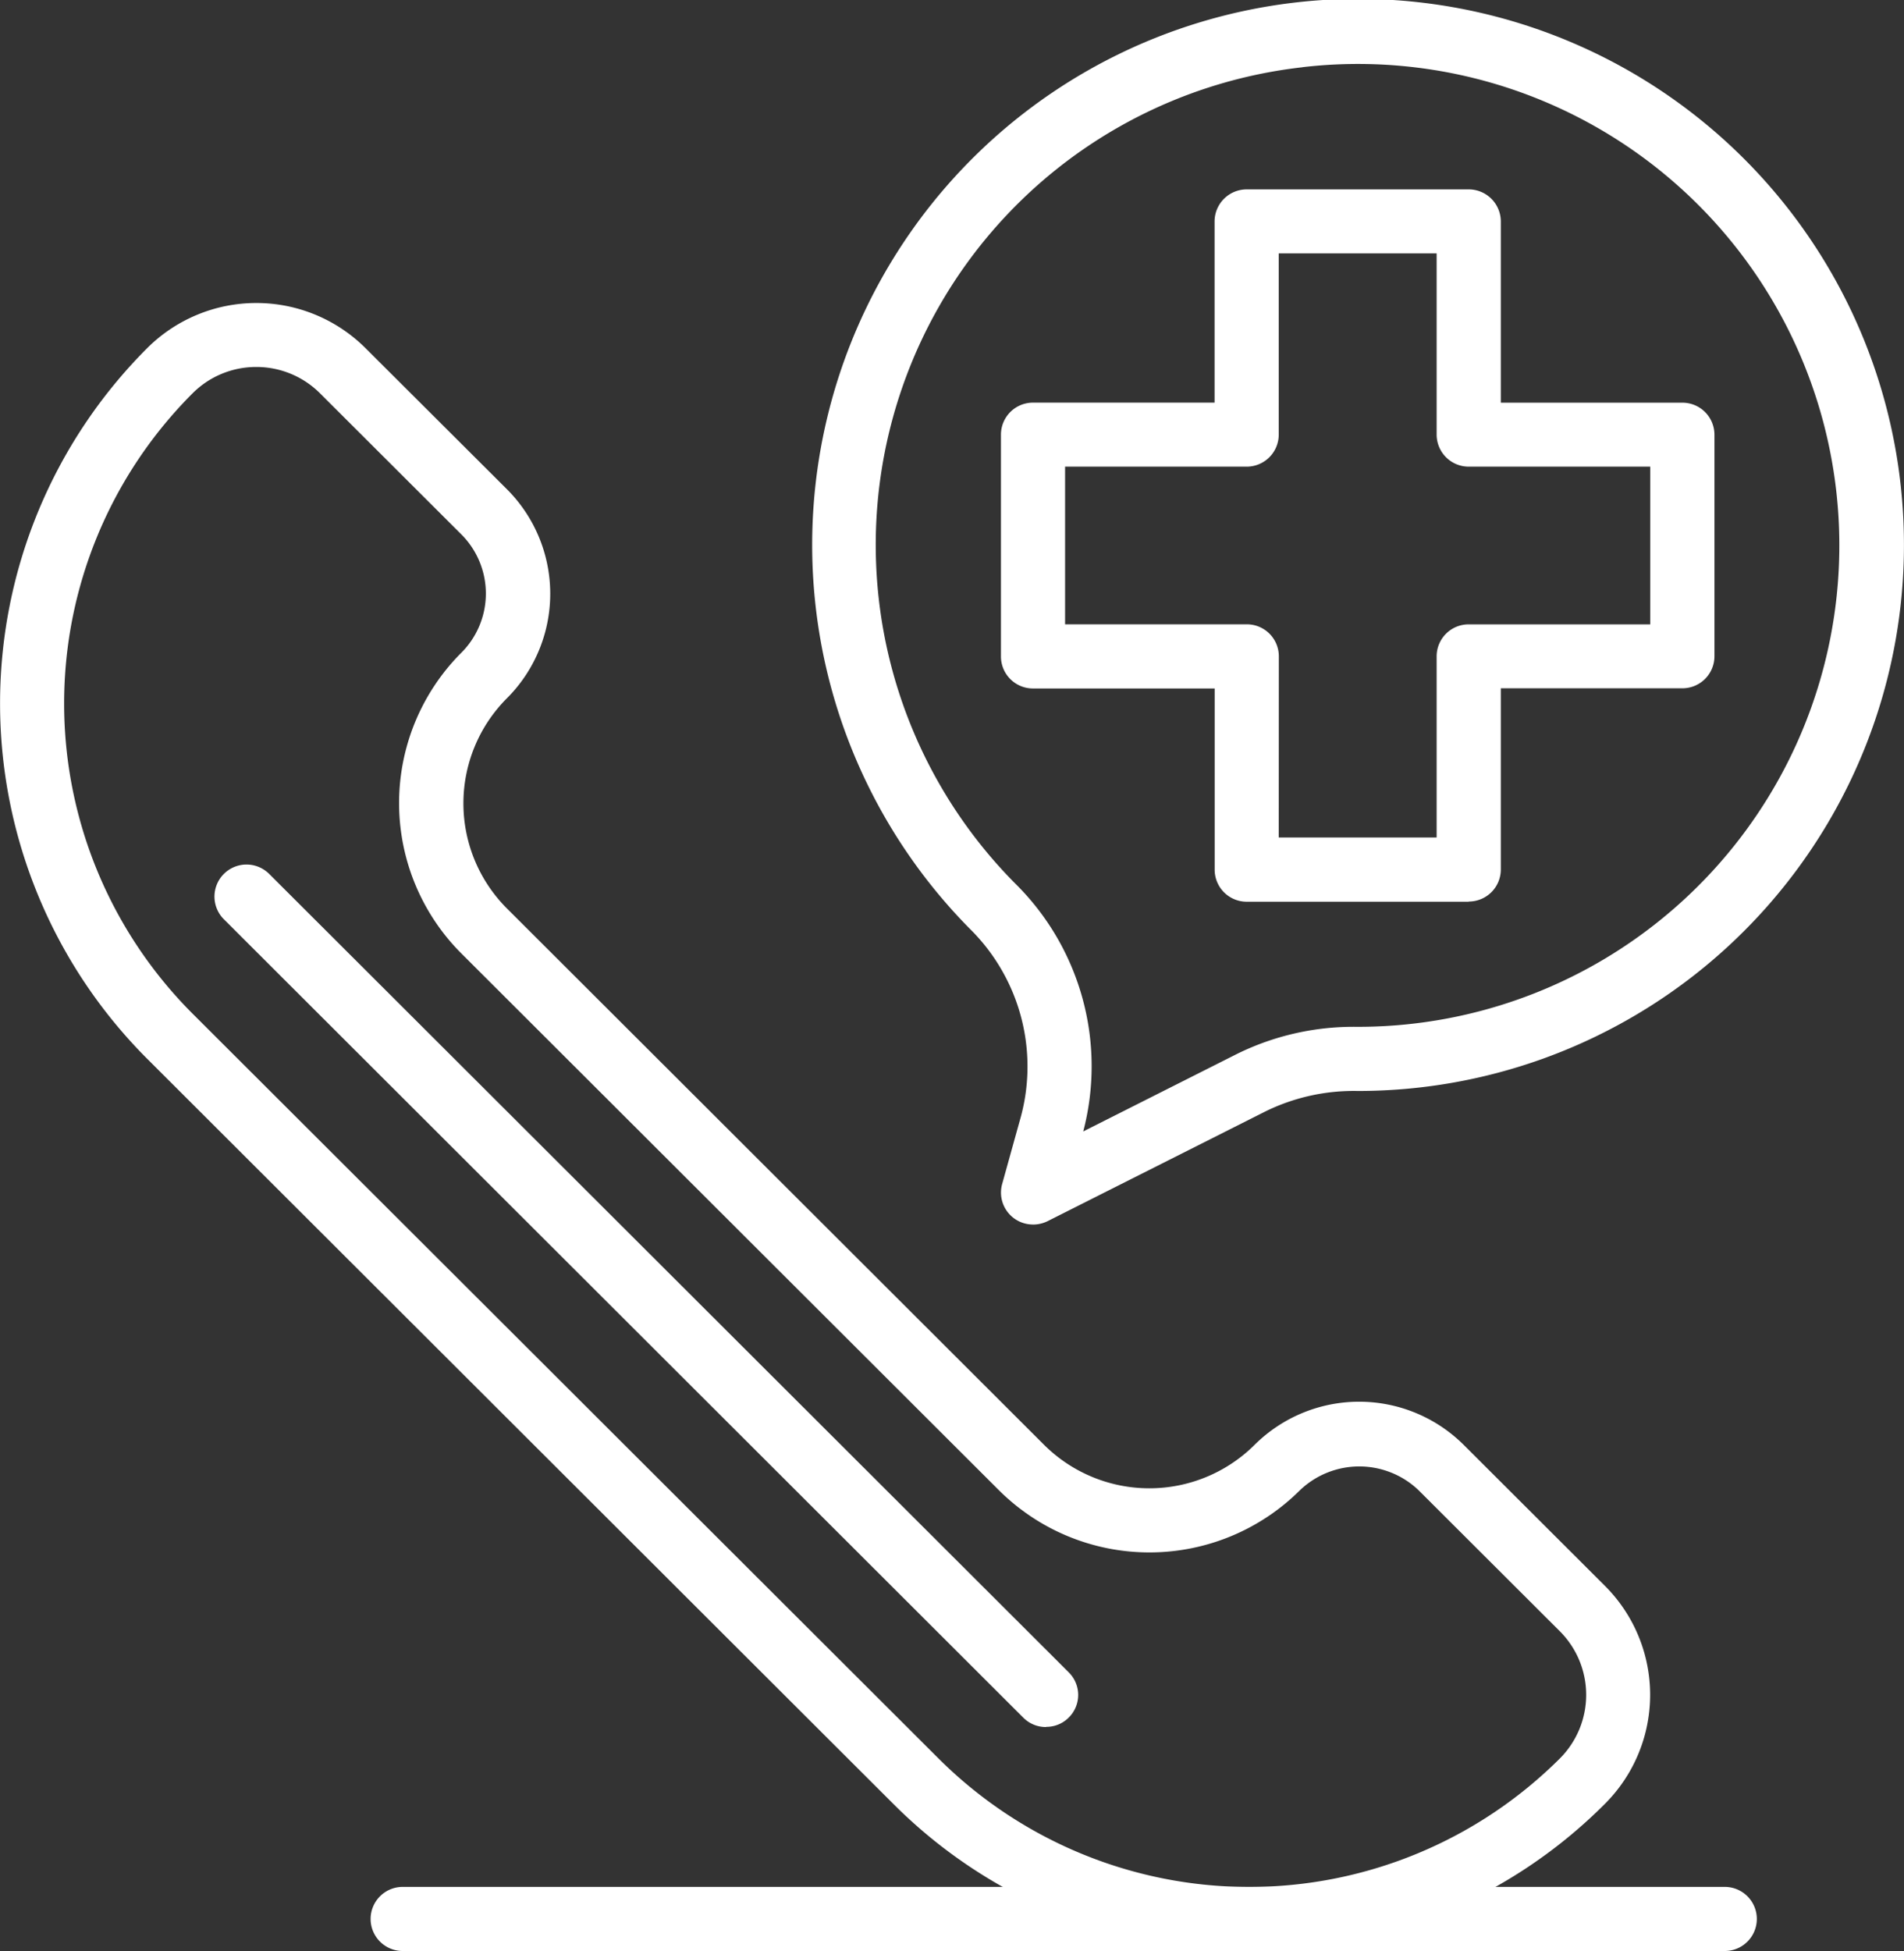 <svg xmlns="http://www.w3.org/2000/svg" xmlns:xlink="http://www.w3.org/1999/xlink" width="41" height="42" viewBox="0 0 41 42">
  <rect x="0" y="0" width="41" height="42" fill="#333333" stroke="none"/>
  <defs>
    <clipPath id="clip-path">
      <rect id="Rectangle_508" data-name="Rectangle 508" width="41" height="42" fill="#fff"/>
    </clipPath>
  </defs>
  <g id="Group_3578" data-name="Group 3578" transform="translate(0 0)">
    <g id="Group_3577" data-name="Group 3577" transform="translate(0 0)" clip-path="url(#clip-path)">
      <path id="Path_116" data-name="Path 116" d="M26.9,38.206a10.781,10.781,0,0,1-7.667-3.17L3.17,19a10.819,10.819,0,0,1,0-15.3,3.329,3.329,0,0,1,4.7,0l3.046,3.038a3.181,3.181,0,0,1,0,4.5,3.2,3.2,0,0,0,0,4.525L22.482,27.309a3.213,3.213,0,0,0,4.535,0,3.193,3.193,0,0,1,4.5,0l3.044,3.038a3.314,3.314,0,0,1,0,4.69,10.78,10.78,0,0,1-7.665,3.17M5.519,4.106a1.934,1.934,0,0,0-1.372.567,9.443,9.443,0,0,0,0,13.355L20.21,34.062a9.473,9.473,0,0,0,13.379,0,1.937,1.937,0,0,0,0-2.739l-3.044-3.038a1.849,1.849,0,0,0-2.55,0,4.593,4.593,0,0,1-6.487,0L9.935,16.732a4.578,4.578,0,0,1,0-6.475,1.8,1.8,0,0,0,0-2.546L6.891,4.673a1.938,1.938,0,0,0-1.372-.567" transform="translate(0 3.794)" fill="#fff"/>
      <path id="Path_117" data-name="Path 117" d="M19.074,17.043h-4.78a.69.69,0,0,1-.692-.691v-3.9H9.692A.689.689,0,0,1,9,11.76V6.987a.689.689,0,0,1,.69-.688H13.6v-3.9a.692.692,0,0,1,.692-.691h4.78a.692.692,0,0,1,.692.691V6.3h3.91a.689.689,0,0,1,.69.688V11.76a.689.689,0,0,1-.69.688h-3.91v3.9a.69.69,0,0,1-.692.691m-4.09-1.379h3.4v-3.9a.689.689,0,0,1,.69-.688h3.91V7.677h-3.91a.691.691,0,0,1-.69-.691v-3.9h-3.4v3.9a.691.691,0,0,1-.69.691H10.381v3.394h3.913a.689.689,0,0,1,.69.688Z" transform="translate(12.554 2.369)" fill="#fff"/>
      <path id="Path_118" data-name="Path 118" d="M12.068,26.36a.688.688,0,0,1-.666-.872l.376-1.353a4.16,4.16,0,0,0-1.011-4.08,11.755,11.755,0,1,1,8.292,3.43,4.323,4.323,0,0,0-1.973.433l-4.708,2.371a.715.715,0,0,1-.311.072m5.8-24.914A10.348,10.348,0,0,0,11.74,19.076a5.526,5.526,0,0,1,1.408,5.28l3.316-1.671a5.683,5.683,0,0,1,2.574-.581A10.364,10.364,0,1,0,17.872,1.445" transform="translate(10.178 0.001)" fill="#fff"/>
      <path id="Path_119" data-name="Path 119" d="M19.838,26.354a.683.683,0,0,1-.491-.2L2.13,8.964a.69.69,0,1,1,.977-.975L20.324,25.177a.684.684,0,0,1,0,.973.677.677,0,0,1-.486.2" transform="translate(2.69 10.825)" fill="#fff"/>
      <path id="Path_120" data-name="Path 120" d="M32.506,18.373H4.036a.69.69,0,1,1,0-1.379H32.506a.69.69,0,0,1,0,1.379" transform="translate(4.661 23.627)" fill="#fff"/>
    </g>
  </g>
</svg>

